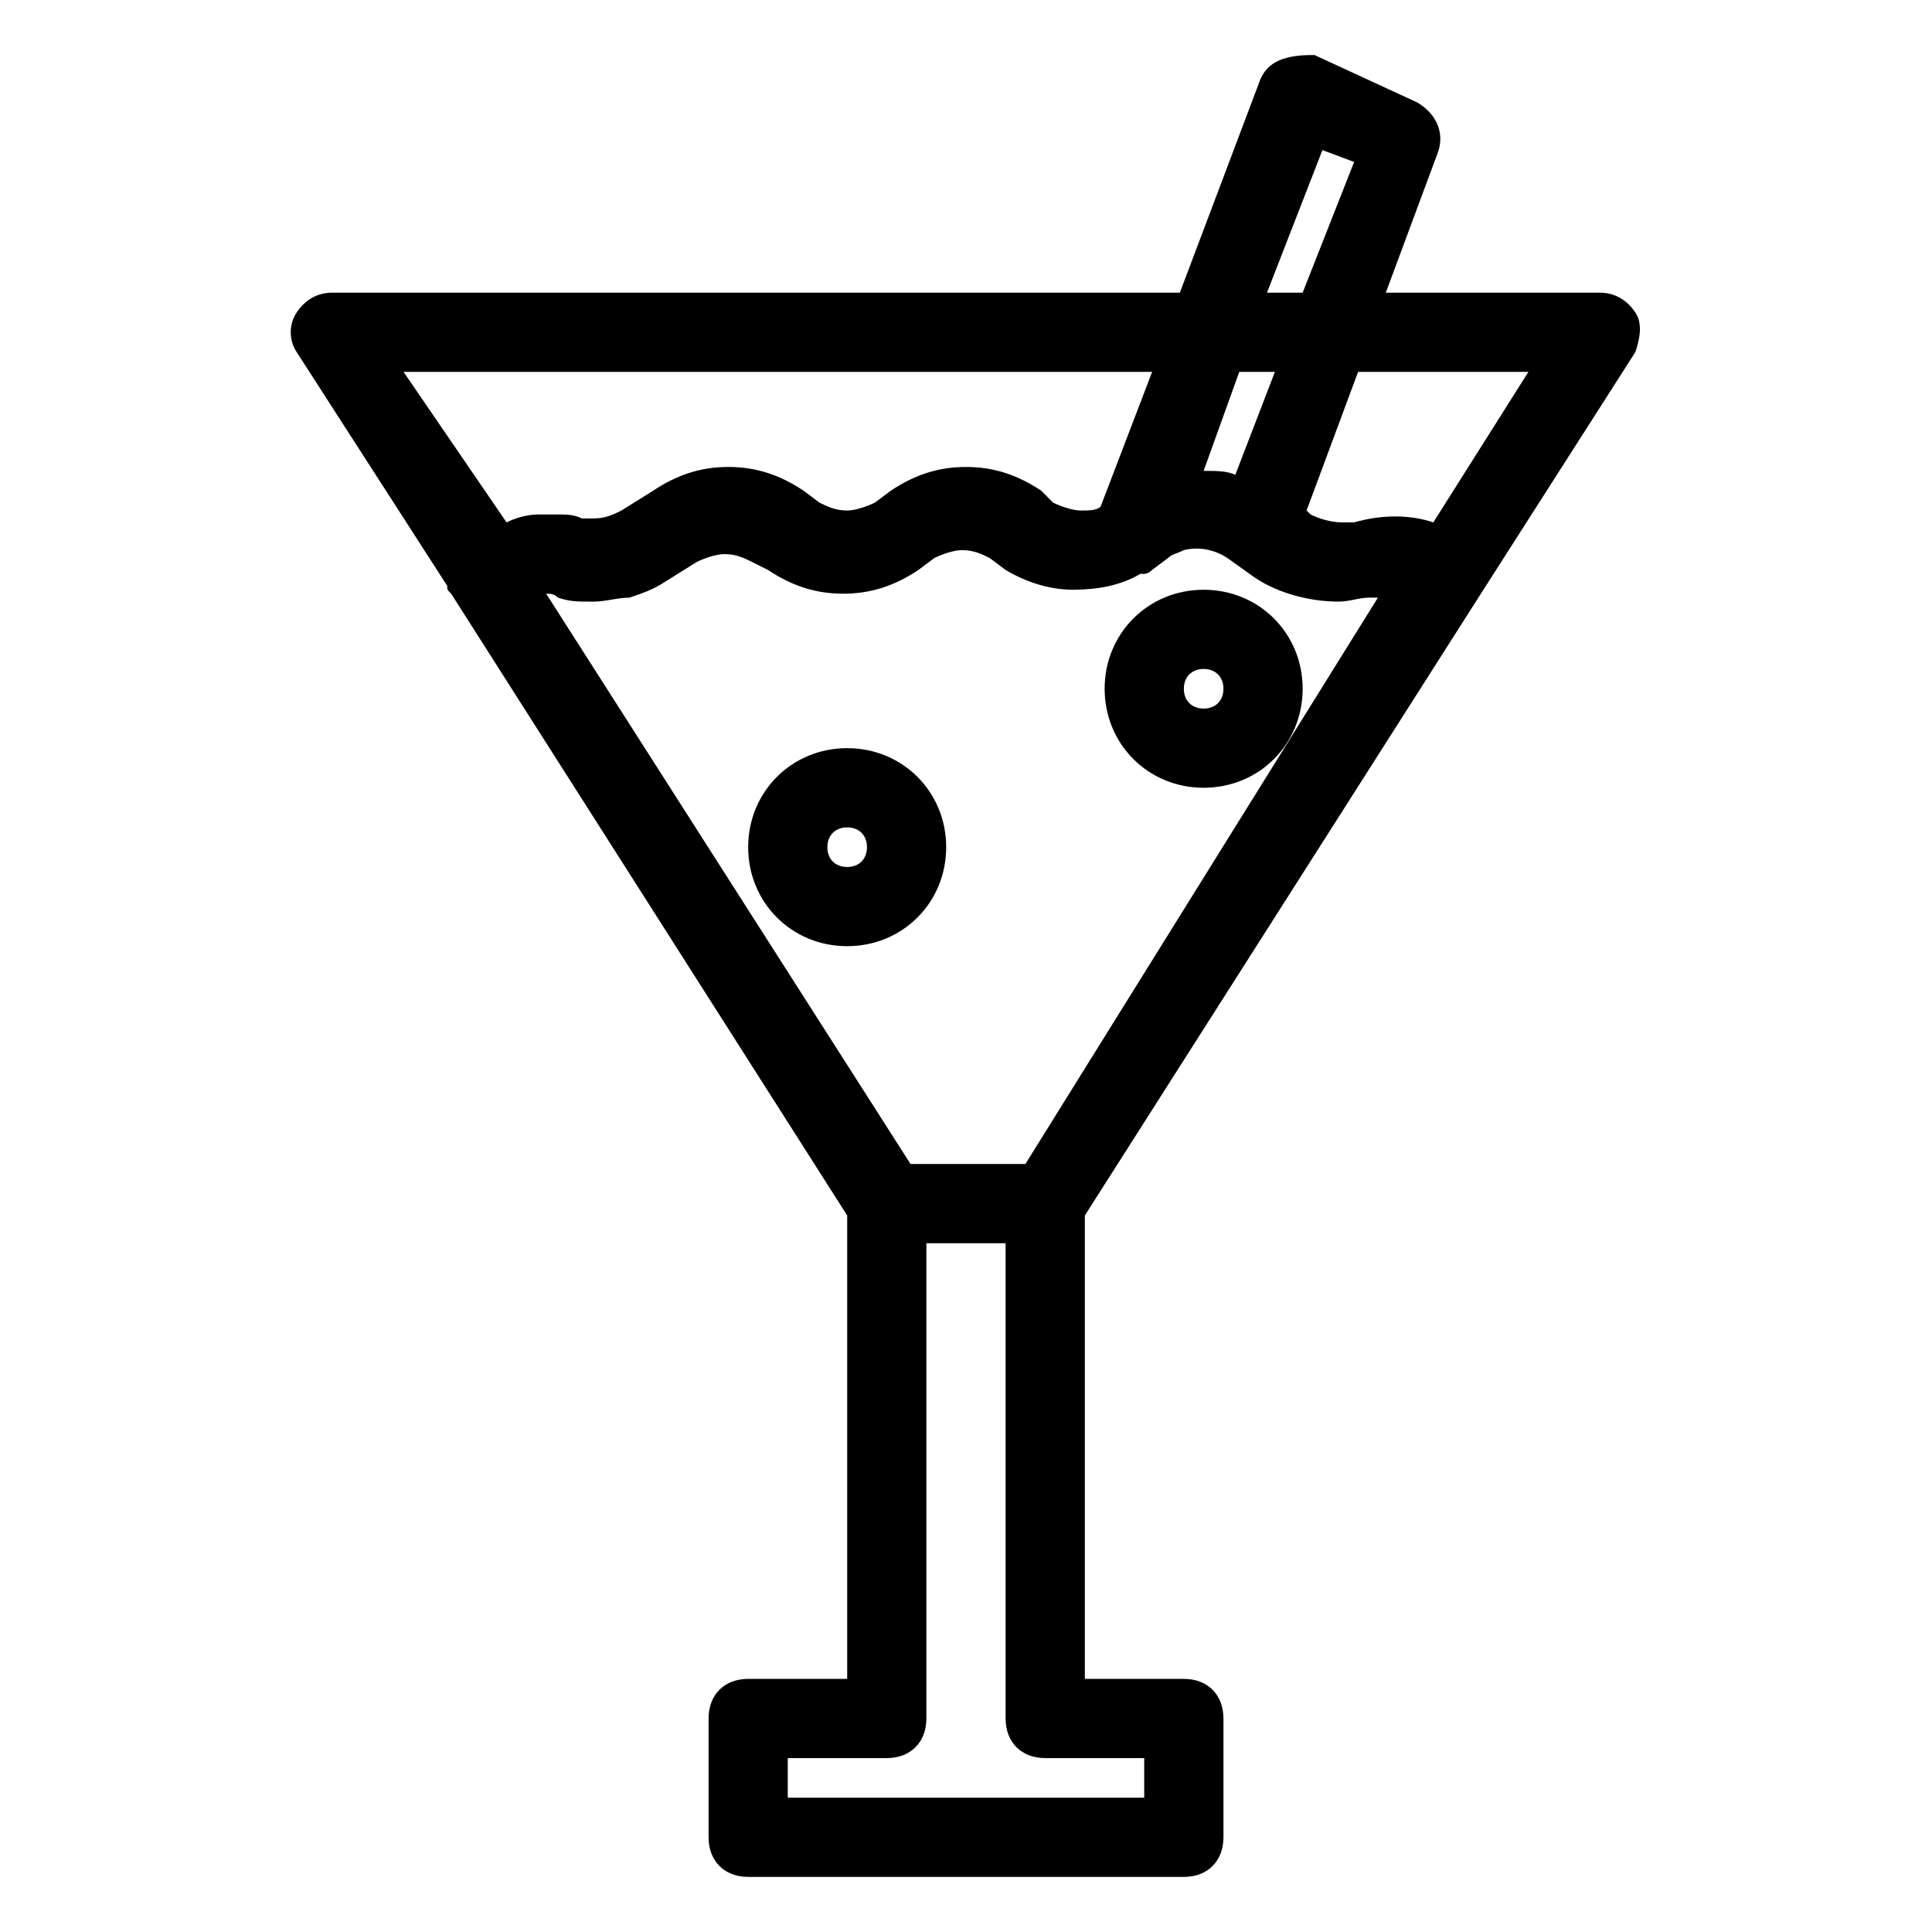 <?xml version="1.0" encoding="UTF-8"?>
<!-- Uploaded to: SVG Repo, www.svgrepo.com, Generator: SVG Repo Mixer Tools -->
<svg fill="#000000" width="800px" height="800px" version="1.1" viewBox="144 144 512 512" xmlns="http://www.w3.org/2000/svg">
 <g>
  <path d="m577.38 226.81c-2.102-3.148-5.25-5.246-9.449-5.246h-56.68l13.645-36.734c2.098-5.246 0-10.496-5.246-13.645l-27.289-12.598c-2.098 0-5.246 0-8.398 1.051-3.148 1.051-5.246 3.148-6.297 6.297l-20.992 55.629h-224.61c-4.199 0-7.348 2.098-9.445 5.246-2.098 3.148-2.098 7.348 0 10.496l39.887 61.926c0 1.051 0 1.051 1.051 2.098l104.96 164.79-0.004 122.8h-26.238c-6.297 0-10.496 4.199-10.496 10.496v31.488c0 6.297 4.199 10.496 10.496 10.496h115.46c6.297 0 10.496-4.199 10.496-10.496v-31.488c0-6.297-4.199-10.496-10.496-10.496h-26.242v-122.8l104.96-164.79 40.934-64.027c1.047-3.148 2.098-7.348 0-10.496zm-82.922-43.031 8.398 3.148-13.645 34.637h-9.445zm-23.09 86.066c-2.098-1.051-5.246-1.051-7.348-1.051h-1.047l9.445-26.238h9.445zm-22.043-27.289-13.645 35.688c-1.051 1.051-3.148 1.051-5.246 1.051s-5.246-1.051-7.348-2.098l-3.148-3.152c-6.297-4.199-12.594-6.297-19.941-6.297s-13.645 2.098-19.941 6.297l-4.199 3.148c-2.098 1.051-5.246 2.098-7.348 2.098-3.148 0-5.246-1.051-7.348-2.098l-4.199-3.148c-6.297-4.199-12.594-6.297-19.941-6.297-7.348 0-13.645 2.098-19.941 6.297l-8.398 5.246c-2.098 1.051-4.199 2.098-7.348 2.098h-2.098-1.051c-2.098-1.051-4.199-1.051-6.297-1.051h-3.148-2.098c-3.148 0-6.297 1.051-8.398 2.098l-27.293-39.879zm-2.098 367.36v10.496h-94.465v-10.496h26.242c6.297 0 10.496-4.199 10.496-10.496v-125.95h20.992v125.95c0 6.297 4.199 10.496 10.496 10.496zm-31.488-157.44h-30.438l-96.562-151.14c1.051 0 2.098 0 3.148 1.051 3.148 1.051 5.246 1.051 8.398 1.051h1.051c3.148 0 6.297-1.051 9.445-1.051 3.148-1.051 6.297-2.098 9.445-4.199l8.398-5.246c2.098-1.051 5.246-2.098 7.348-2.098 3.148 0 5.246 1.051 7.348 2.098l4.195 2.098c6.297 4.199 12.594 6.297 19.941 6.297 7.348 0 13.645-2.098 19.941-6.297l4.199-3.148c2.098-1.051 5.246-2.098 7.348-2.098 3.148 0 5.246 1.051 7.348 2.098l4.199 3.148c5.246 3.148 11.547 5.246 17.844 5.246s12.594-1.051 17.844-4.199h1.051c1.051 0 2.098-1.051 2.098-1.051l4.199-3.148c1.051-1.051 2.098-1.051 4.199-2.098 4.199-1.051 8.398 0 11.547 2.098l7.348 5.246c6.297 4.199 14.695 6.297 22.043 6.297 3.148 0 5.246-1.051 8.398-1.051h2.098zm108.11-170.04c-6.297-2.098-13.645-2.098-20.992 0h-3.148c-3.148 0-6.297-1.051-8.398-2.098l-1.051-1.051 13.648-36.734h45.133z"/>
  <path d="m368.51 342.27c-14.695 0-26.238 11.547-26.238 26.238 0 14.695 11.547 26.238 26.238 26.238 14.695 0 26.238-11.547 26.238-26.238 0-14.691-11.547-26.238-26.238-26.238zm0 31.488c-3.148 0-5.246-2.098-5.246-5.246 0-3.148 2.098-5.246 5.246-5.246 3.148 0 5.246 2.098 5.246 5.246 0 3.148-2.098 5.246-5.246 5.246z"/>
  <path d="m462.98 300.29c-14.695 0-26.238 11.547-26.238 26.238 0 14.695 11.547 26.238 26.238 26.238 14.695 0 26.238-11.547 26.238-26.238 0-14.691-11.547-26.238-26.238-26.238zm0 31.488c-3.148 0-5.246-2.098-5.246-5.246 0-3.148 2.098-5.246 5.246-5.246 3.148 0 5.246 2.098 5.246 5.246 0 3.148-2.098 5.246-5.246 5.246z"/>
 </g>
</svg>